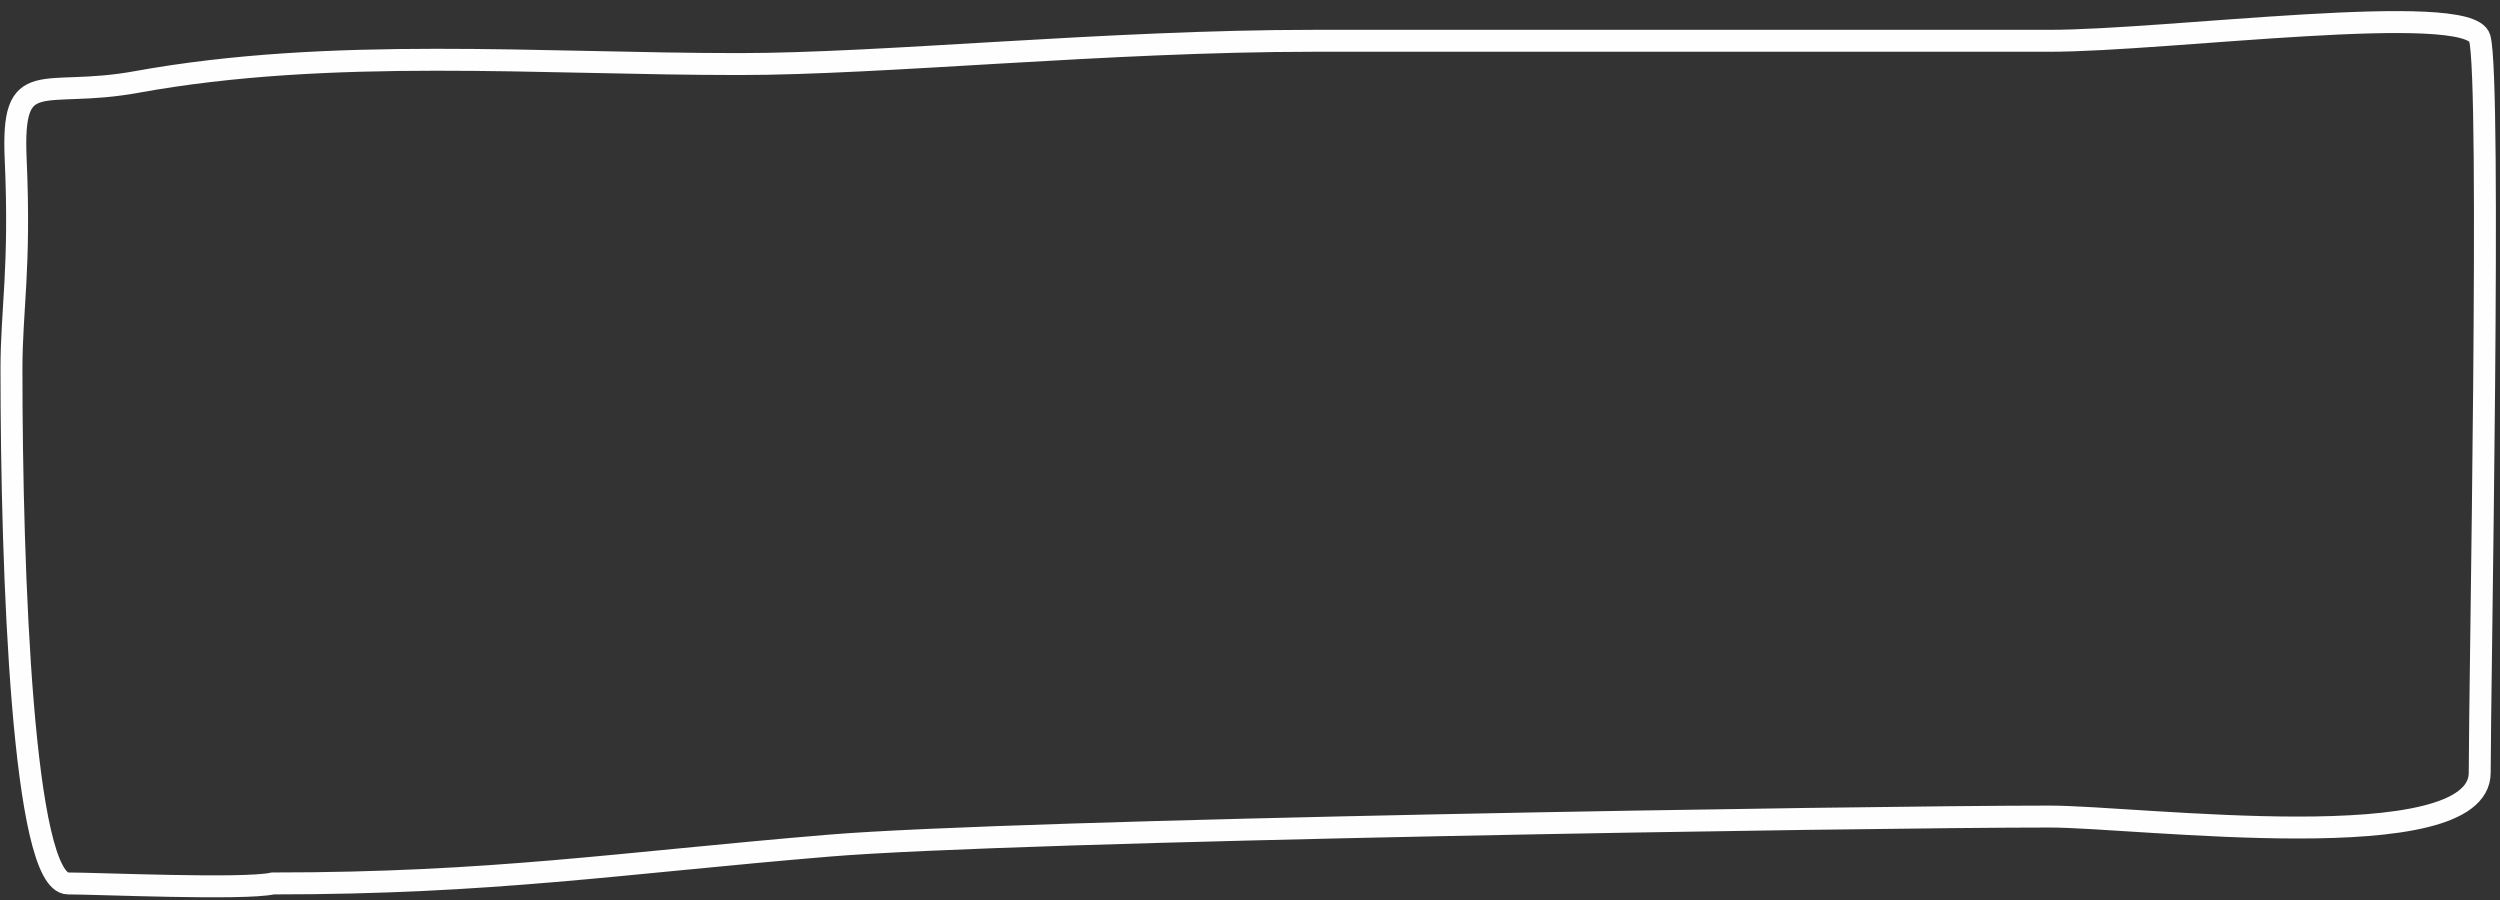 <?xml version="1.0" encoding="UTF-8"?> <svg xmlns="http://www.w3.org/2000/svg" width="150" height="54" viewBox="0 0 150 54" fill="none"><rect x="0" y="0" width="150" height="54" fill="#333333" stroke="none"/><path d="M4.084 53.007C1.38 53.007 0.688 34.516 0.688 22.119C0.688 18.595 1.231 16.089 0.941 9.555C0.688 3.844 2.486 5.957 8.175 4.922C19.869 2.796 32.381 3.844 44.346 3.844C53.03 3.844 66.392 2.447 78.896 2.447C97.323 2.447 105.22 2.448 122.989 2.447C130.012 2.447 148.138 0.03 148.783 2.288C149.488 4.756 148.783 41.097 148.783 46.362C148.783 51.627 128.279 48.994 122.989 48.994C111.801 48.994 61.005 49.799 49.739 50.738C37.116 51.79 29.538 53.007 16.376 53.007C14.619 53.397 5.881 53.007 4.084 53.007Z" stroke="#FEFEFF" stroke-width="1.316" stroke-linecap="round"></path></svg> 